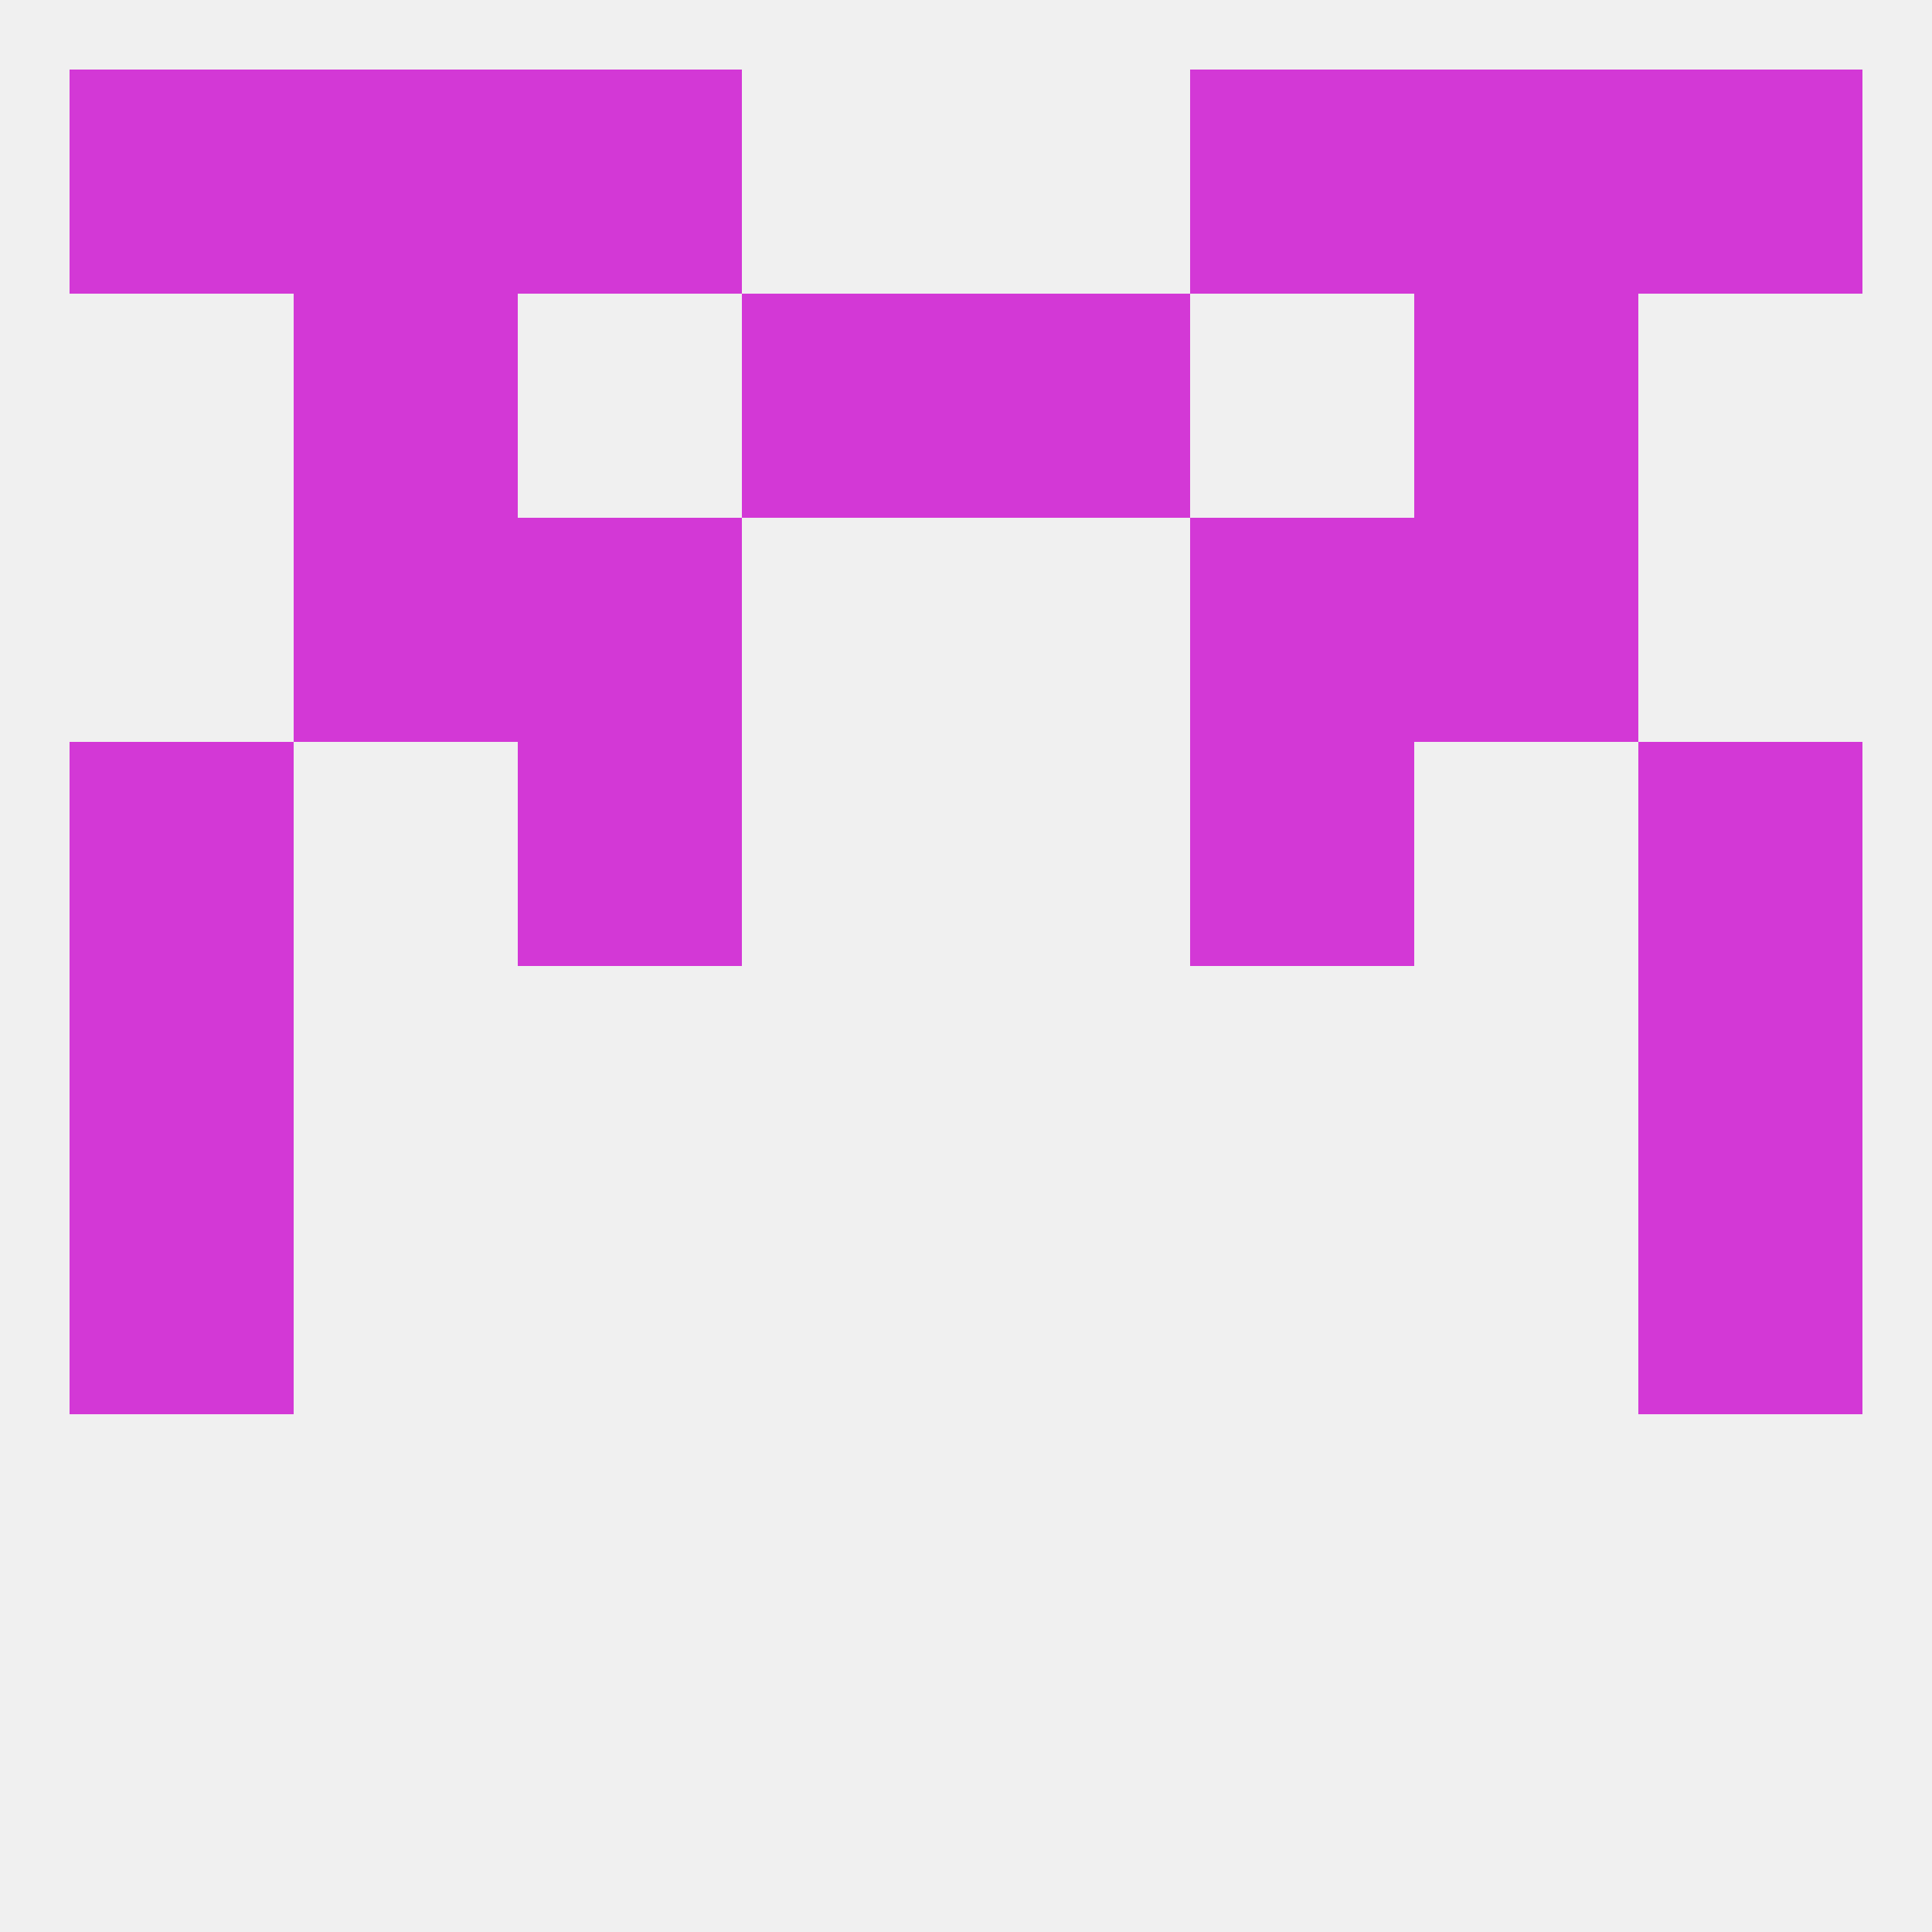 
<!--   <?xml version="1.0"?> -->
<svg version="1.1" baseprofile="full" xmlns="http://www.w3.org/2000/svg" xmlns:xlink="http://www.w3.org/1999/xlink" xmlns:ev="http://www.w3.org/2001/xml-events" width="250" height="250" viewBox="0 0 250 250" >
	<rect width="100%" height="100%" fill="rgba(240,240,240,255)"/>

	<rect x="9" y="125" width="29" height="29" fill="rgba(211,56,214,255)"/>
	<rect x="212" y="125" width="29" height="29" fill="rgba(211,56,214,255)"/>
	<rect x="9" y="154" width="29" height="29" fill="rgba(211,56,214,255)"/>
	<rect x="212" y="154" width="29" height="29" fill="rgba(211,56,214,255)"/>
	<rect x="9" y="96" width="29" height="29" fill="rgba(211,56,214,255)"/>
	<rect x="212" y="96" width="29" height="29" fill="rgba(211,56,214,255)"/>
	<rect x="67" y="96" width="29" height="29" fill="rgba(211,56,214,255)"/>
	<rect x="154" y="96" width="29" height="29" fill="rgba(211,56,214,255)"/>
	<rect x="154" y="67" width="29" height="29" fill="rgba(211,56,214,255)"/>
	<rect x="38" y="67" width="29" height="29" fill="rgba(211,56,214,255)"/>
	<rect x="183" y="67" width="29" height="29" fill="rgba(211,56,214,255)"/>
	<rect x="67" y="67" width="29" height="29" fill="rgba(211,56,214,255)"/>
	<rect x="96" y="38" width="29" height="29" fill="rgba(211,56,214,255)"/>
	<rect x="125" y="38" width="29" height="29" fill="rgba(211,56,214,255)"/>
	<rect x="38" y="38" width="29" height="29" fill="rgba(211,56,214,255)"/>
	<rect x="183" y="38" width="29" height="29" fill="rgba(211,56,214,255)"/>
	<rect x="183" y="9" width="29" height="29" fill="rgba(211,56,214,255)"/>
	<rect x="9" y="9" width="29" height="29" fill="rgba(211,56,214,255)"/>
	<rect x="212" y="9" width="29" height="29" fill="rgba(211,56,214,255)"/>
	<rect x="67" y="9" width="29" height="29" fill="rgba(211,56,214,255)"/>
	<rect x="154" y="9" width="29" height="29" fill="rgba(211,56,214,255)"/>
	<rect x="38" y="9" width="29" height="29" fill="rgba(211,56,214,255)"/>
</svg>